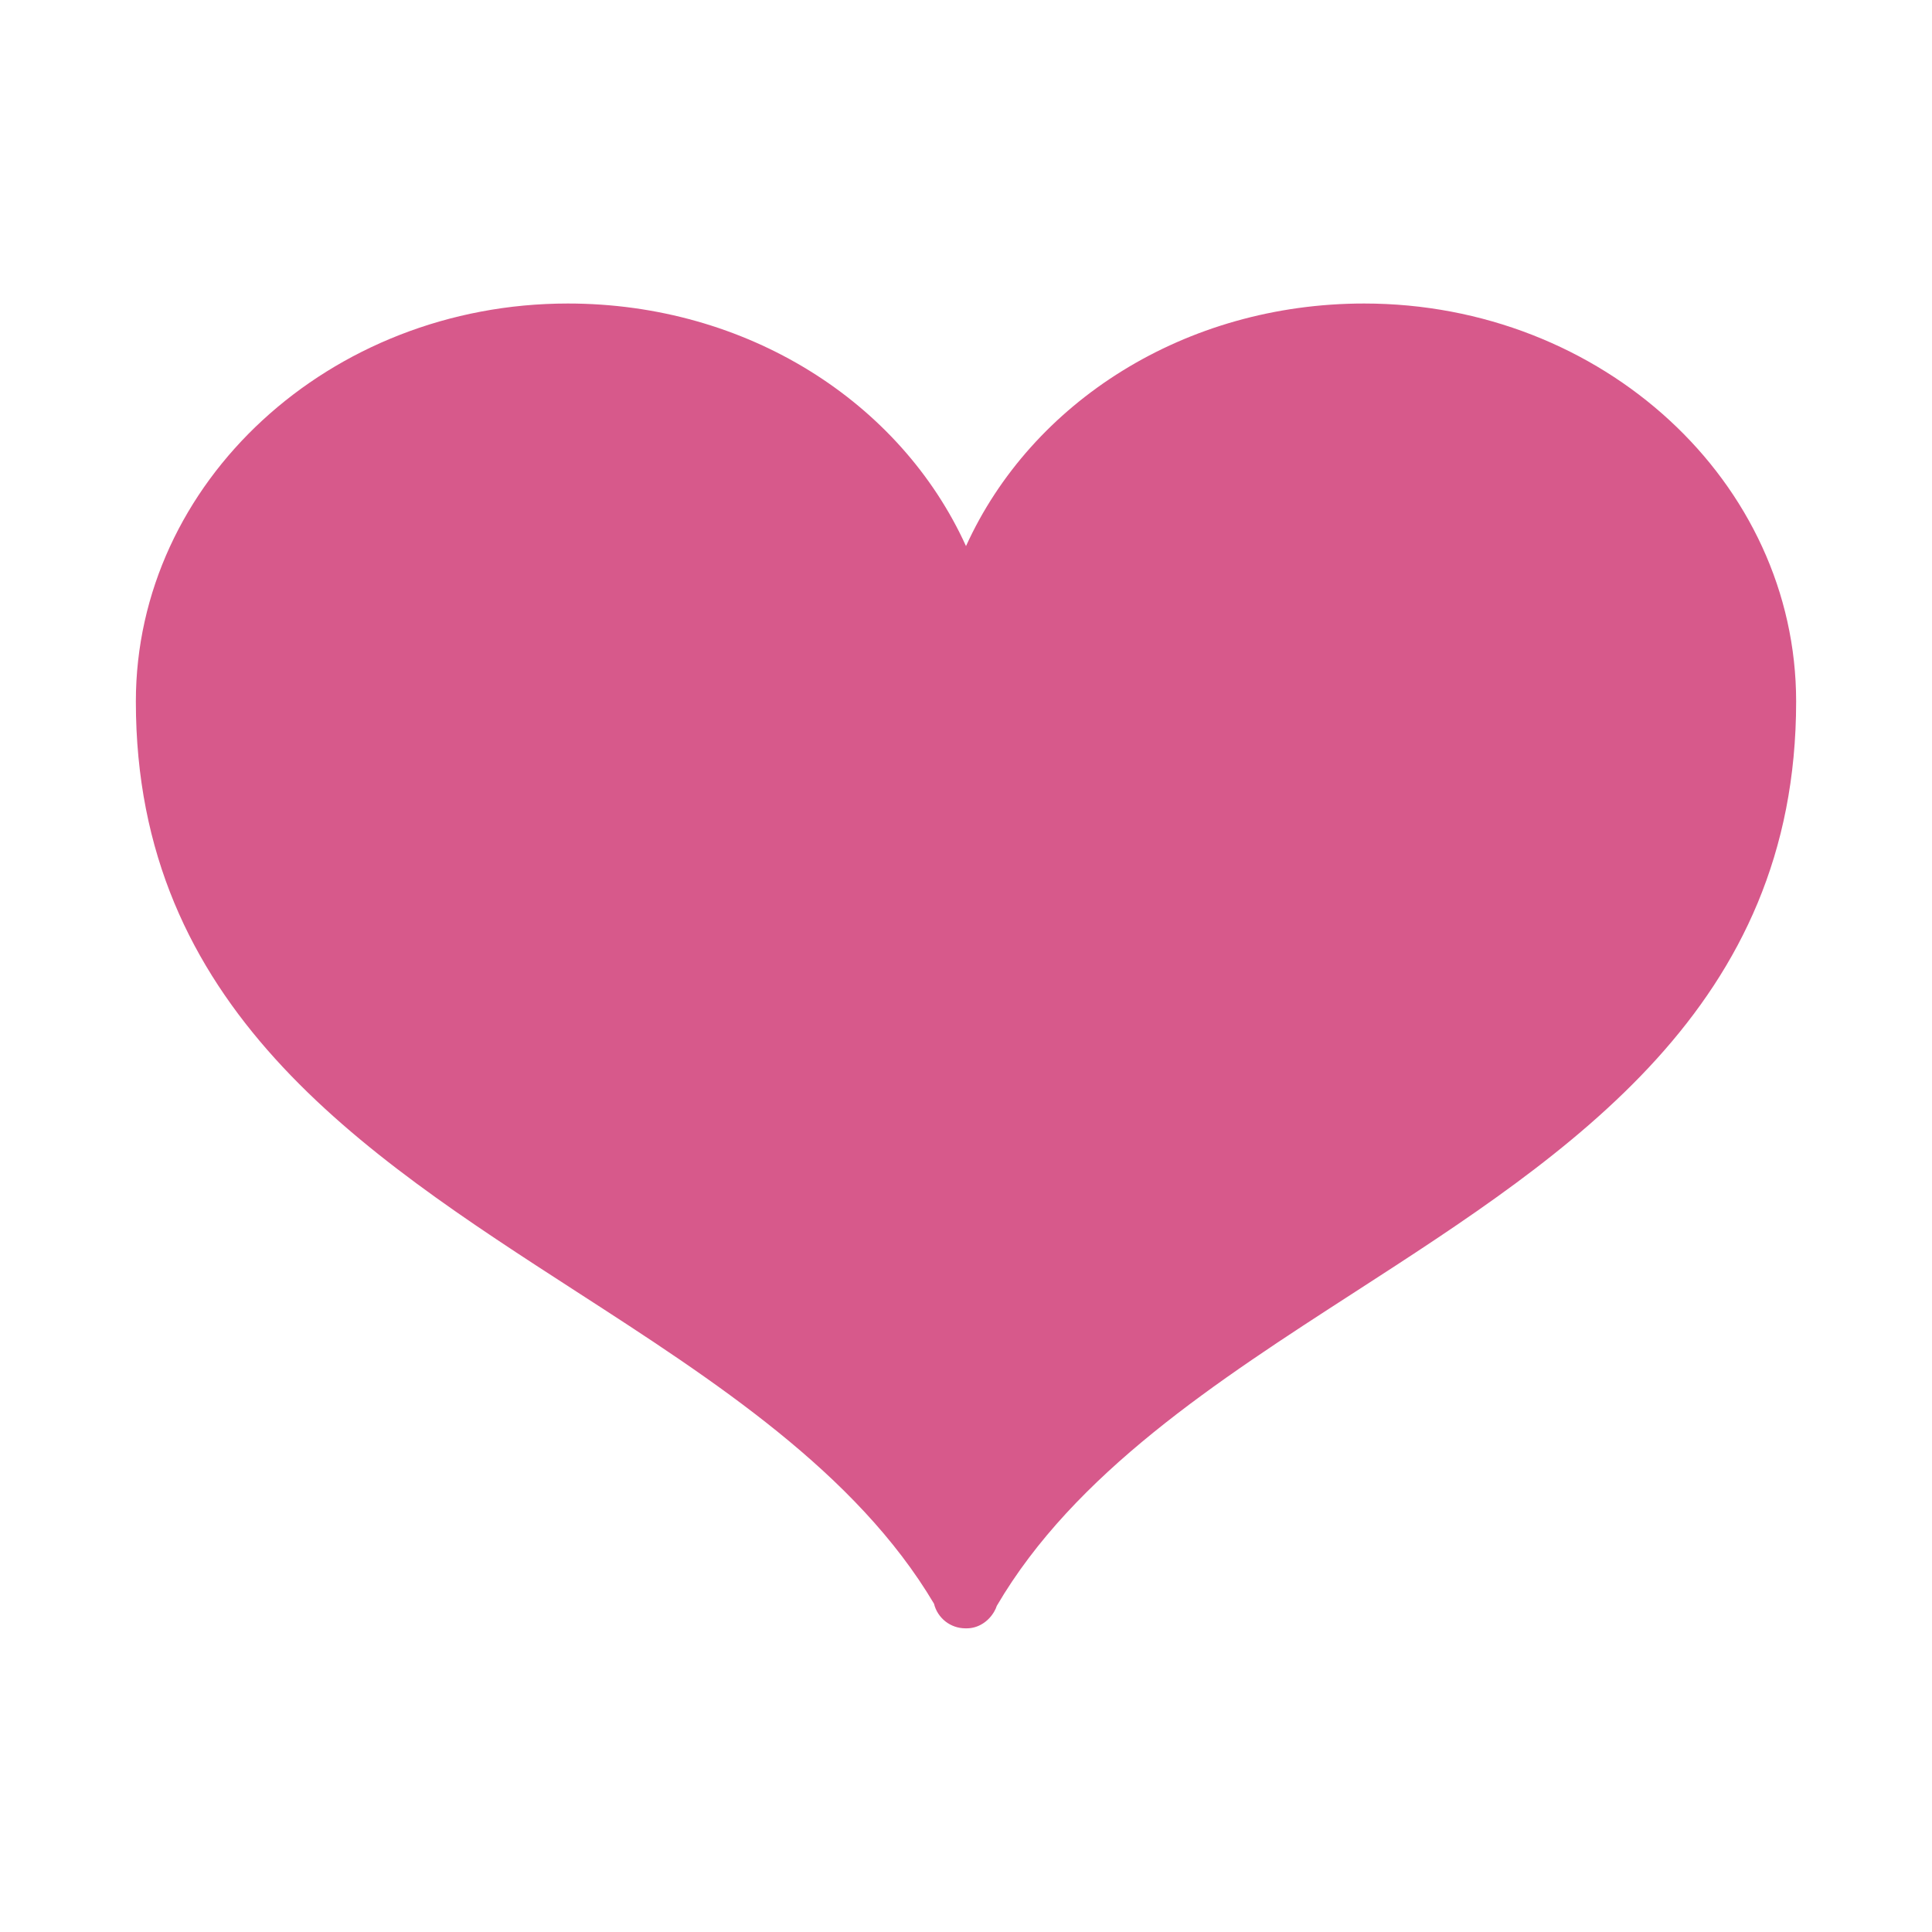 <svg width="50" height="50" viewBox="0 0 50 50" fill="none" xmlns="http://www.w3.org/2000/svg">
<g clip-path="url(#clip0_4809_56)">
<path d="M35.305 7.855C30.668 7.855 26.695 10.402 25 14.133C23.305 10.402 19.332 7.855 14.695 7.855C8.531 7.855 3.516 12.477 3.516 18.156C3.516 26.055 9.32 29.809 14.93 33.434C18.484 35.73 22.156 38.105 24.172 41.504C24.216 41.685 24.32 41.846 24.467 41.962C24.613 42.077 24.794 42.14 24.98 42.141H25.02C25.316 42.141 25.582 41.965 25.73 41.707C25.758 41.66 25.781 41.609 25.797 41.559C27.805 38.129 31.496 35.742 35.07 33.434C40.68 29.809 46.484 26.055 46.484 18.156C46.484 12.477 41.469 7.855 35.305 7.855Z" fill="#D7598B"/>
</g>
<defs>
<clipPath id="clip0_4809_56">
<rect width="50" height="50" fill="white"/>
</clipPath>
</defs>
</svg>
